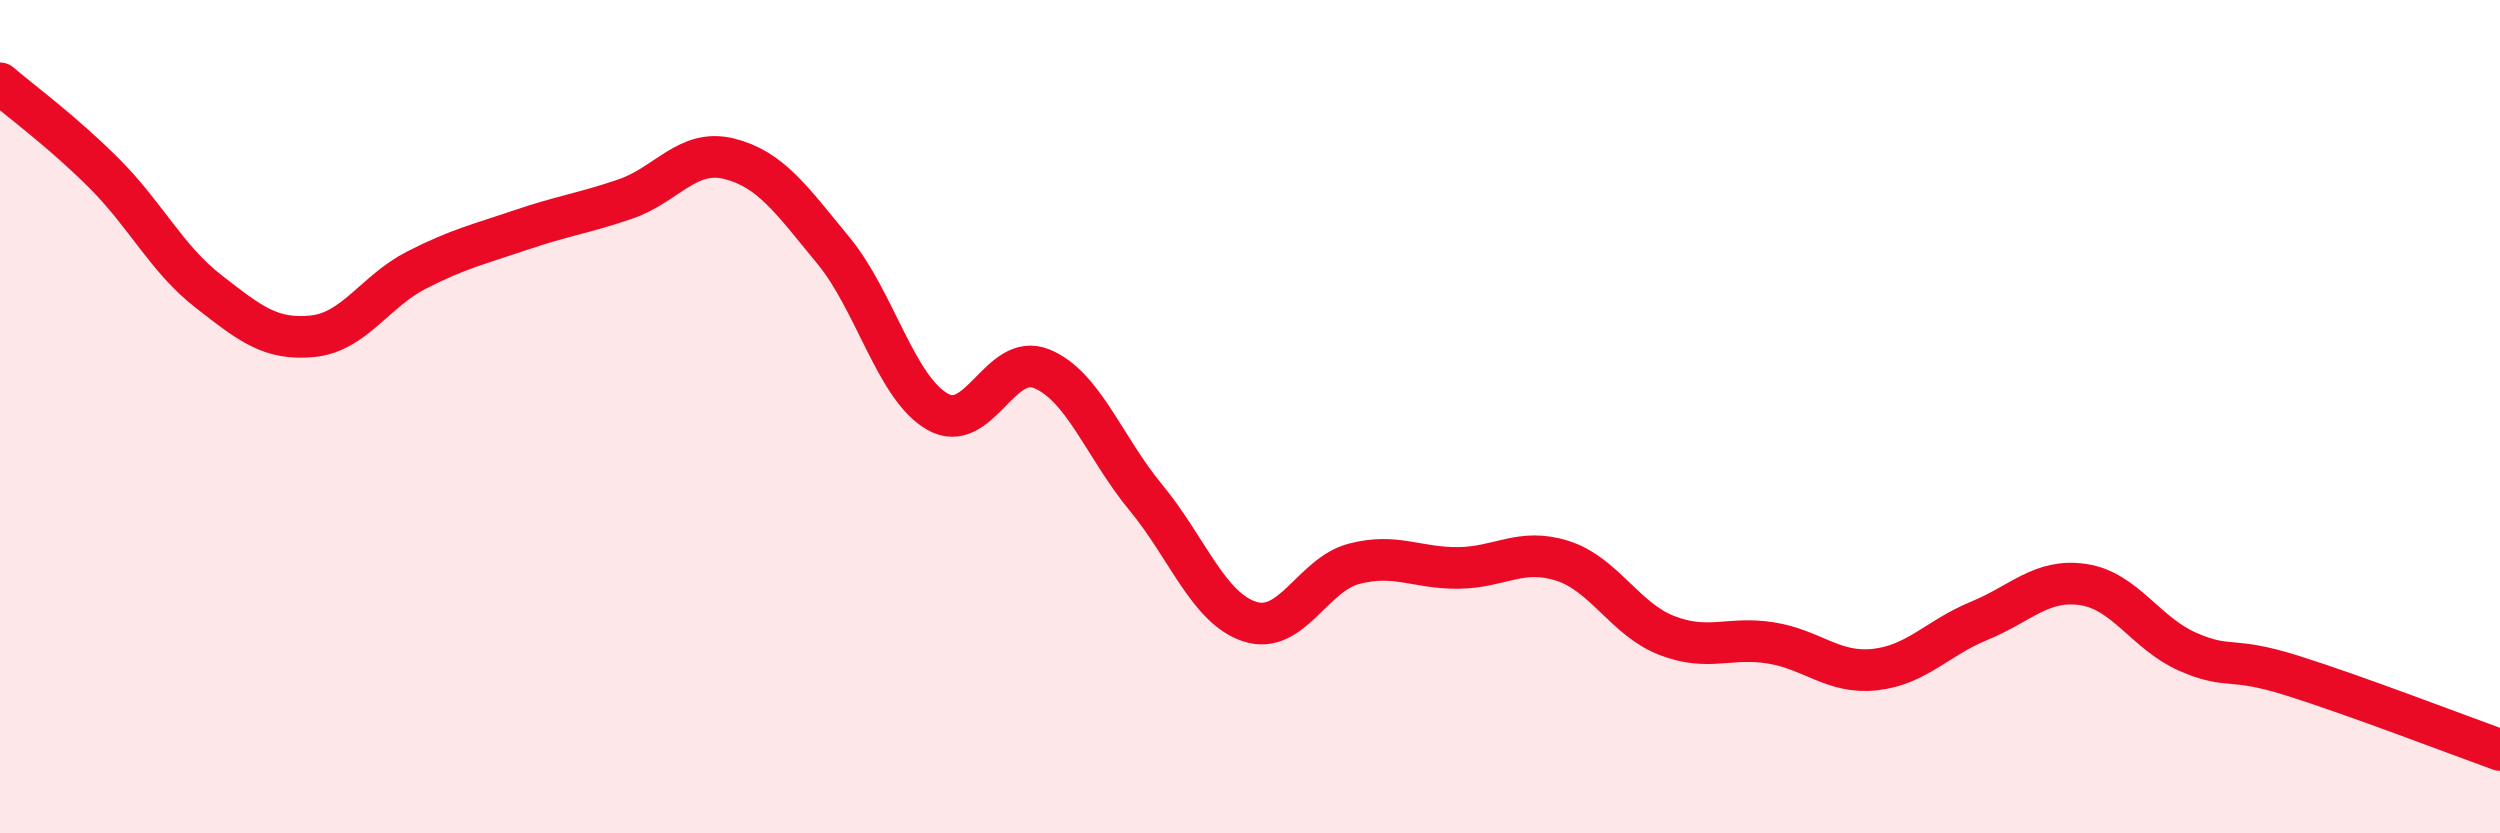 
    <svg width="60" height="20" viewBox="0 0 60 20" xmlns="http://www.w3.org/2000/svg">
      <path
        d="M 0,2 C 0.5,2.43 1.5,3.16 2.5,4.16 C 3.5,5.16 4,6.21 5,6.99 C 6,7.77 6.5,8.17 7.5,8.07 C 8.5,7.97 9,6.99 10,6.48 C 11,5.97 11.5,5.86 12.5,5.52 C 13.5,5.18 14,5.12 15,4.78 C 16,4.44 16.5,3.56 17.5,3.81 C 18.5,4.06 19,4.8 20,6.01 C 21,7.22 21.5,9.31 22.5,9.88 C 23.5,10.45 24,8.44 25,8.85 C 26,9.26 26.5,10.73 27.5,11.94 C 28.5,13.15 29,14.6 30,14.92 C 31,15.24 31.5,13.79 32.5,13.53 C 33.5,13.27 34,13.64 35,13.63 C 36,13.62 36.5,13.14 37.5,13.46 C 38.5,13.78 39,14.86 40,15.25 C 41,15.64 41.5,15.27 42.5,15.43 C 43.5,15.59 44,16.18 45,16.07 C 46,15.96 46.5,15.31 47.5,14.9 C 48.5,14.49 49,13.88 50,14.03 C 51,14.18 51.5,15.2 52.5,15.64 C 53.5,16.08 53.5,15.74 55,16.21 C 56.5,16.68 59,17.64 60,18L60 20L0 20Z"
        fill="#EB0A25"
        opacity="0.1"
        stroke-linecap="round"
        stroke-linejoin="round"
      />
      <path
        d="M 0,2 C 0.5,2.43 1.5,3.16 2.5,4.16 C 3.5,5.16 4,6.21 5,6.99 C 6,7.77 6.5,8.17 7.5,8.07 C 8.5,7.97 9,6.99 10,6.48 C 11,5.97 11.5,5.86 12.5,5.52 C 13.5,5.18 14,5.12 15,4.78 C 16,4.44 16.5,3.56 17.5,3.81 C 18.5,4.06 19,4.8 20,6.01 C 21,7.22 21.5,9.31 22.5,9.88 C 23.5,10.45 24,8.44 25,8.85 C 26,9.26 26.5,10.73 27.5,11.94 C 28.5,13.15 29,14.6 30,14.92 C 31,15.24 31.5,13.79 32.5,13.53 C 33.5,13.27 34,13.64 35,13.63 C 36,13.62 36.5,13.14 37.5,13.46 C 38.5,13.78 39,14.86 40,15.25 C 41,15.64 41.5,15.27 42.5,15.43 C 43.5,15.59 44,16.18 45,16.07 C 46,15.96 46.5,15.31 47.5,14.9 C 48.5,14.49 49,13.88 50,14.03 C 51,14.18 51.5,15.2 52.5,15.64 C 53.5,16.08 53.5,15.74 55,16.21 C 56.5,16.68 59,17.64 60,18"
        stroke="#EB0A25"
        stroke-width="1"
        fill="none"
        stroke-linecap="round"
        stroke-linejoin="round"
      />
    </svg>
  